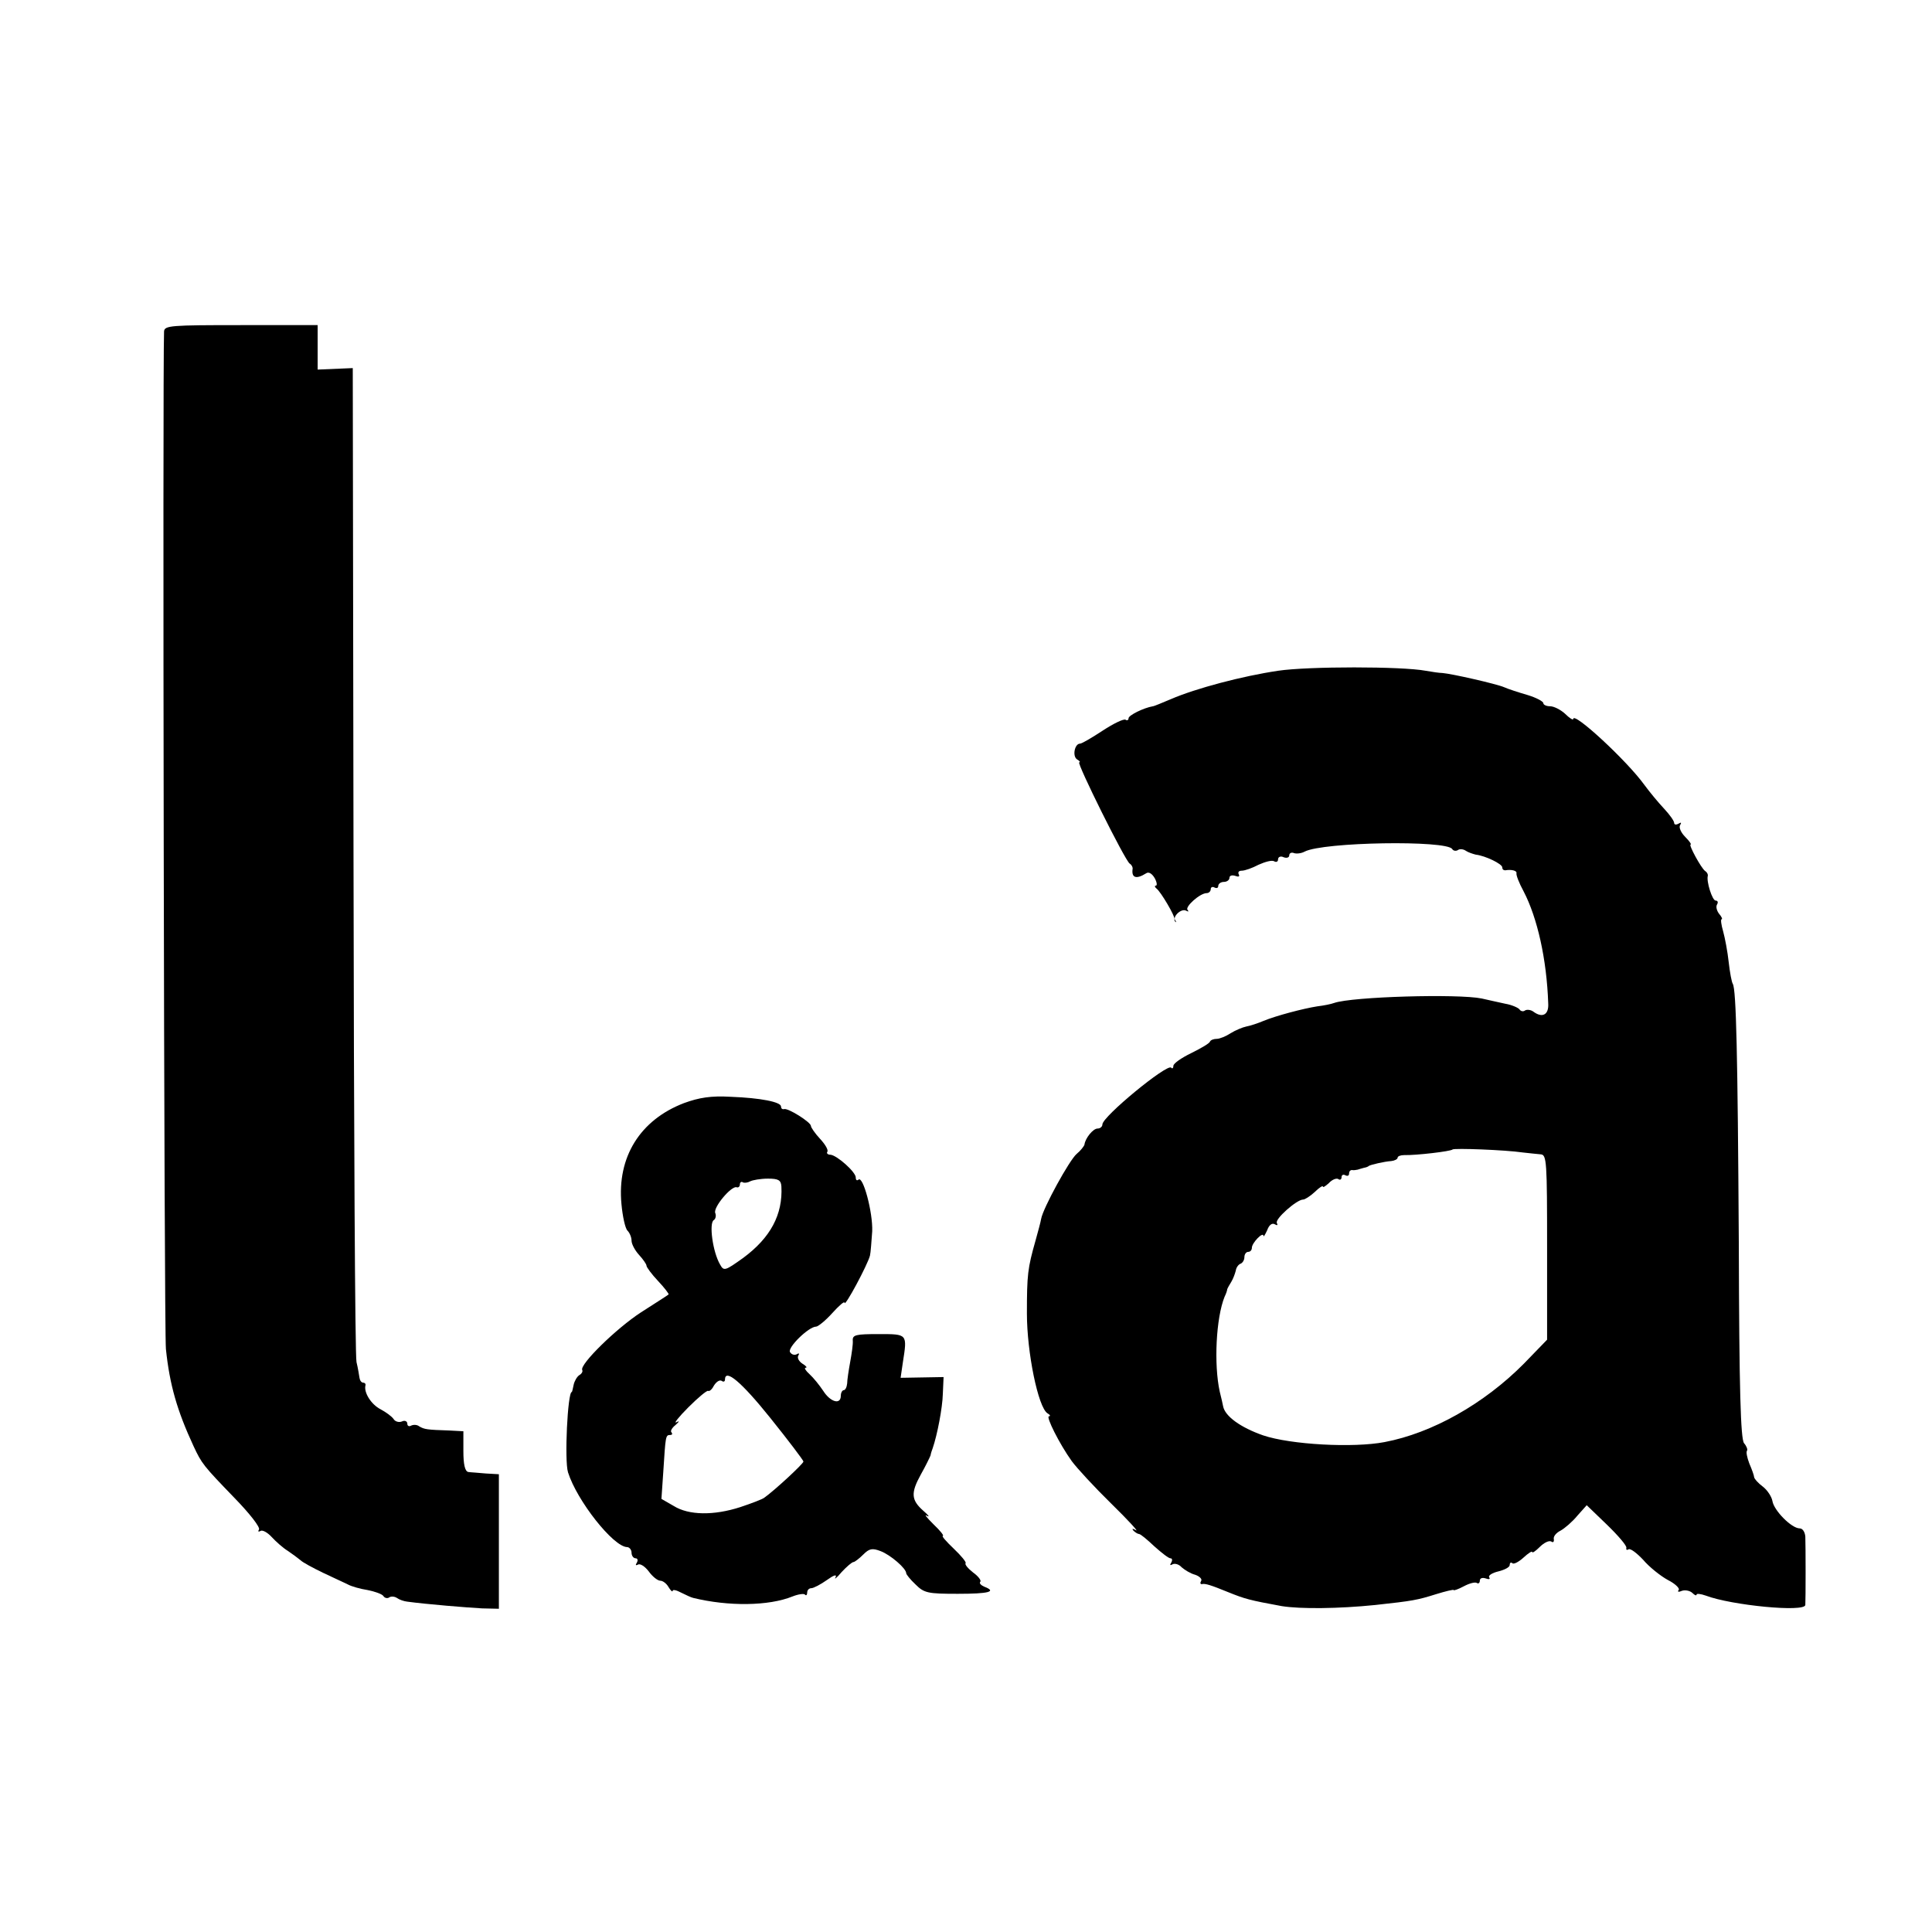 <?xml version="1.0" standalone="no"?>
<!DOCTYPE svg PUBLIC "-//W3C//DTD SVG 20010904//EN"
 "http://www.w3.org/TR/2001/REC-SVG-20010904/DTD/svg10.dtd">
<svg version="1.0" xmlns="http://www.w3.org/2000/svg"
 width="517pt" height="517pt" viewBox="0 0 517 517"
 preserveAspectRatio="xMidYMid meet">
<g transform="translate(0,517) scale(0.1,-0.1)"
fill="#000000" stroke="none">
<path d="M439 4283 c-4 -97 0 -2674 5 -2723 10 -96 30 -165 74 -260 22 -47 26
-52 109 -138 40 -41 70 -79 66 -85 -3 -5 -2 -7 4 -4 5 4 19 -4 30 -16 11 -12
30 -29 43 -37 12 -8 28 -20 34 -25 6 -6 34 -21 61 -34 28 -13 57 -27 66 -31 9
-5 33 -12 53 -15 20 -4 39 -11 42 -16 3 -5 10 -7 15 -4 5 4 15 3 21 -1 7 -5
19 -9 28 -10 52 -7 162 -16 200 -18 l45 -1 0 180 0 180 -35 2 c-19 2 -41 3
-47 4 -9 2 -13 21 -13 56 l0 53 -37 2 c-61 2 -67 3 -81 11 -6 5 -16 5 -22 2
-5 -3 -10 -1 -10 5 0 7 -7 10 -15 6 -8 -3 -18 0 -22 7 -5 7 -20 18 -35 26 -25
13 -45 45 -40 64 1 4 -2 7 -6 7 -5 0 -9 6 -10 13 -1 6 -4 26 -8 42 -4 17 -7
622 -8 1345 l-2 1315 -47 -2 -47 -2 0 59 0 60 -205 0 c-188 0 -205 -1 -206
-17z"/>
<path d="M3420 3375 c-95 -14 -220 -47 -287 -76 -24 -10 -45 -19 -48 -19 -24
-4 -65 -24 -65 -32 0 -5 -4 -7 -8 -4 -5 3 -32 -10 -61 -29 -29 -19 -56 -35
-61 -35 -14 0 -21 -33 -8 -42 7 -4 10 -8 6 -8 -8 0 122 -262 135 -271 5 -3 8
-9 8 -13 -4 -25 9 -30 36 -13 7 5 16 -1 23 -13 6 -11 7 -20 3 -20 -4 0 -3 -4
2 -8 11 -8 50 -74 48 -82 -1 -3 1 -6 3 -7 2 -2 2 0 -1 4 -8 10 16 33 29 26 6
-3 8 -3 4 2 -8 8 33 45 51 45 6 0 11 5 11 11 0 5 5 7 10 4 6 -3 10 -1 10 4 0
6 7 11 15 11 8 0 15 5 15 11 0 6 7 8 16 5 8 -3 12 -2 9 4 -3 6 0 10 8 10 8 0
28 7 45 16 18 8 36 13 42 9 5 -3 10 -1 10 5 0 7 7 10 15 6 8 -3 15 -1 15 5 0
6 6 9 13 6 6 -2 19 -1 28 4 50 26 380 31 395 7 3 -5 10 -6 15 -3 5 4 15 3 22
-2 6 -4 18 -8 26 -10 26 -3 71 -25 71 -34 0 -5 3 -8 8 -8 17 3 32 -1 30 -8 -1
-5 7 -26 19 -48 37 -71 62 -182 66 -300 2 -31 -16 -40 -40 -22 -7 5 -17 6 -22
3 -5 -4 -12 -2 -15 3 -3 4 -20 12 -38 15 -18 4 -46 10 -63 14 -63 13 -347 5
-395 -12 -8 -3 -28 -7 -45 -9 -38 -6 -110 -25 -144 -39 -14 -6 -35 -13 -46
-15 -10 -2 -29 -10 -42 -18 -12 -8 -29 -15 -37 -15 -8 0 -16 -3 -18 -7 -1 -5
-24 -18 -50 -31 -27 -13 -48 -28 -48 -34 0 -6 -3 -9 -6 -5 -11 11 -184 -131
-184 -152 0 -6 -6 -11 -13 -11 -12 0 -33 -26 -35 -43 -1 -4 -10 -16 -21 -25
-19 -16 -90 -145 -95 -174 -1 -7 -8 -33 -15 -58 -21 -74 -23 -91 -23 -195 0
-104 30 -251 55 -267 7 -4 9 -8 4 -8 -9 0 28 -74 61 -120 14 -19 62 -71 106
-114 45 -44 74 -76 66 -71 -9 5 -12 5 -7 -1 5 -5 12 -9 15 -9 4 0 22 -15 41
-33 19 -17 38 -32 43 -32 5 0 6 -5 2 -12 -4 -6 -3 -8 4 -4 6 3 17 0 24 -8 8
-7 24 -17 36 -20 12 -4 20 -12 16 -17 -3 -5 -2 -9 3 -8 8 2 24 -3 68 -21 47
-19 58 -22 145 -38 50 -8 152 -7 250 3 101 11 112 13 163 29 26 8 47 13 47 11
0 -2 12 2 27 10 15 8 30 12 35 9 4 -3 8 0 8 6 0 7 7 9 16 6 8 -3 13 -2 9 3 -3
5 8 12 25 16 16 4 30 11 30 17 0 6 3 8 7 5 3 -4 17 3 30 15 13 12 23 18 23 15
0 -4 9 2 20 13 12 12 25 18 31 15 5 -4 8 -1 7 6 -2 7 6 17 18 23 11 6 32 24
45 40 l25 28 54 -52 c30 -29 54 -57 52 -62 -1 -5 1 -7 6 -4 5 3 22 -10 39 -28
16 -19 46 -43 66 -54 20 -10 33 -23 29 -27 -4 -5 0 -6 9 -2 9 3 22 0 28 -6 6
-6 11 -8 11 -4 0 3 11 2 25 -3 69 -26 264 -45 266 -25 1 15 1 157 0 183 -1 12
-7 22 -15 22 -22 0 -69 48 -73 73 -2 12 -14 30 -26 39 -12 9 -22 20 -23 25 0
4 -6 21 -13 37 -6 16 -9 31 -6 34 2 3 -1 12 -8 20 -9 12 -13 139 -14 536 -3
509 -7 677 -16 693 -3 4 -8 31 -11 58 -3 28 -10 65 -15 83 -5 17 -7 32 -4 32
3 0 0 7 -7 15 -6 8 -9 19 -5 25 3 5 2 10 -4 10 -9 0 -25 51 -21 66 1 4 -2 10
-7 13 -11 8 -45 71 -39 71 3 0 -3 9 -14 20 -12 12 -18 26 -14 32 4 7 3 8 -4 4
-7 -4 -12 -3 -12 2 0 5 -12 22 -27 38 -16 17 -39 45 -53 64 -47 65 -190 197
-190 176 0 -4 -10 2 -22 14 -12 11 -30 20 -40 20 -10 0 -18 4 -18 8 0 5 -19
15 -42 22 -24 7 -52 16 -63 21 -21 9 -140 36 -165 38 -8 0 -28 3 -45 6 -64 12
-314 12 -395 0z m655 -1289 c17 -2 38 -4 48 -5 16 -1 17 -20 17 -249 l0 -247
-62 -64 c-107 -108 -246 -186 -373 -210 -83 -16 -251 -7 -325 18 -60 21 -102
51 -107 78 -1 6 -5 23 -9 39 -16 73 -10 197 13 254 4 8 7 17 7 20 1 3 6 12 11
20 5 8 10 22 12 30 1 8 7 16 12 18 6 2 11 10 11 18 0 8 5 14 10 14 6 0 10 5
10 11 0 13 30 44 31 32 0 -4 4 2 10 15 5 14 13 20 20 16 7 -4 9 -3 6 3 -7 10
53 63 70 63 5 0 19 9 31 20 12 12 22 18 22 15 0 -4 7 1 16 9 8 9 20 14 25 11
5 -4 9 -1 9 5 0 6 5 8 10 5 6 -3 10 -1 10 4 0 6 3 10 8 10 4 -1 10 0 15 1 4 1
12 4 17 5 6 1 11 3 13 5 4 3 42 12 60 13 9 1 17 5 17 9 0 4 8 7 18 7 30 -1
125 10 129 15 4 4 140 -1 188 -8z"/>
<path d="M1830 2218 c-117 -45 -179 -144 -167 -270 3 -33 10 -65 16 -71 6 -6
11 -18 11 -27 0 -9 9 -26 20 -38 11 -12 20 -25 20 -29 0 -4 14 -23 31 -41 17
-18 30 -35 28 -36 -2 -2 -35 -23 -74 -48 -66 -43 -164 -139 -157 -154 2 -4 -1
-10 -8 -14 -6 -4 -13 -16 -15 -26 -2 -10 -4 -19 -5 -19 -11 0 -20 -183 -10
-215 24 -76 121 -199 158 -200 6 0 12 -7 12 -15 0 -8 5 -15 11 -15 5 0 7 -5 3
-12 -4 -6 -3 -8 3 -5 6 4 19 -5 29 -18 10 -14 24 -25 31 -25 7 0 17 -8 22 -17
6 -10 11 -14 11 -10 0 4 10 2 23 -5 12 -6 27 -13 32 -14 94 -23 202 -22 266 4
15 6 30 8 33 5 3 -4 6 -1 6 5 0 7 5 12 11 12 6 0 25 10 42 22 18 13 27 16 23
7 -5 -7 3 -2 16 14 14 15 28 27 32 27 3 0 15 9 26 20 16 16 24 18 47 9 26 -10
68 -46 68 -59 0 -3 11 -17 25 -30 23 -23 33 -25 113 -25 84 0 105 6 71 19 -9
4 -14 9 -11 13 4 3 -5 15 -19 25 -14 11 -23 22 -20 25 2 3 -12 20 -32 39 -20
19 -33 34 -29 34 4 0 -7 14 -25 31 -18 18 -26 28 -18 23 9 -5 5 1 -9 13 -33
29 -34 48 -7 97 13 23 24 46 26 51 1 6 4 15 6 20 12 35 26 107 27 145 l2 45
-57 -1 -58 -1 6 41 c12 77 13 76 -65 76 -60 0 -70 -2 -69 -17 1 -10 -3 -36 -7
-58 -4 -22 -8 -48 -8 -57 -1 -10 -5 -18 -9 -18 -4 0 -8 -7 -8 -15 0 -25 -28
-17 -47 13 -10 15 -26 35 -37 45 -10 9 -15 17 -10 17 5 0 1 5 -9 11 -9 6 -14
15 -11 21 4 6 2 8 -4 4 -6 -3 -14 -1 -18 6 -7 12 50 68 70 68 5 0 25 16 43 36
18 20 33 33 33 28 0 -14 62 102 68 126 2 8 4 38 6 65 2 51 -25 151 -37 138 -4
-3 -7 -1 -7 6 0 15 -51 60 -68 61 -7 0 -11 4 -8 8 3 5 -6 20 -20 35 -13 14
-24 30 -24 34 0 10 -62 49 -72 45 -5 -1 -8 2 -8 7 0 12 -54 23 -135 26 -52 3
-84 -2 -125 -17z m261 -223 c4 -75 -29 -137 -102 -191 -49 -35 -52 -36 -62
-18 -20 34 -30 111 -17 119 5 3 7 12 4 19 -6 15 43 73 57 69 5 -2 9 2 9 8 0 5
4 8 8 5 4 -2 13 -1 20 3 6 3 27 7 47 7 28 0 35 -4 36 -21z m-30 -619 c49 -61
89 -114 89 -117 0 -6 -78 -78 -105 -97 -5 -4 -34 -15 -64 -25 -71 -23 -138
-22 -178 3 l-33 19 5 73 c6 94 6 98 18 98 6 0 7 3 4 7 -4 3 1 12 11 20 10 9
11 12 2 7 -8 -4 6 14 32 40 26 26 50 46 53 44 4 -2 11 5 16 15 6 9 14 15 20
12 5 -4 9 -2 9 3 0 31 44 -6 121 -102z"/>
</g>
</svg>
